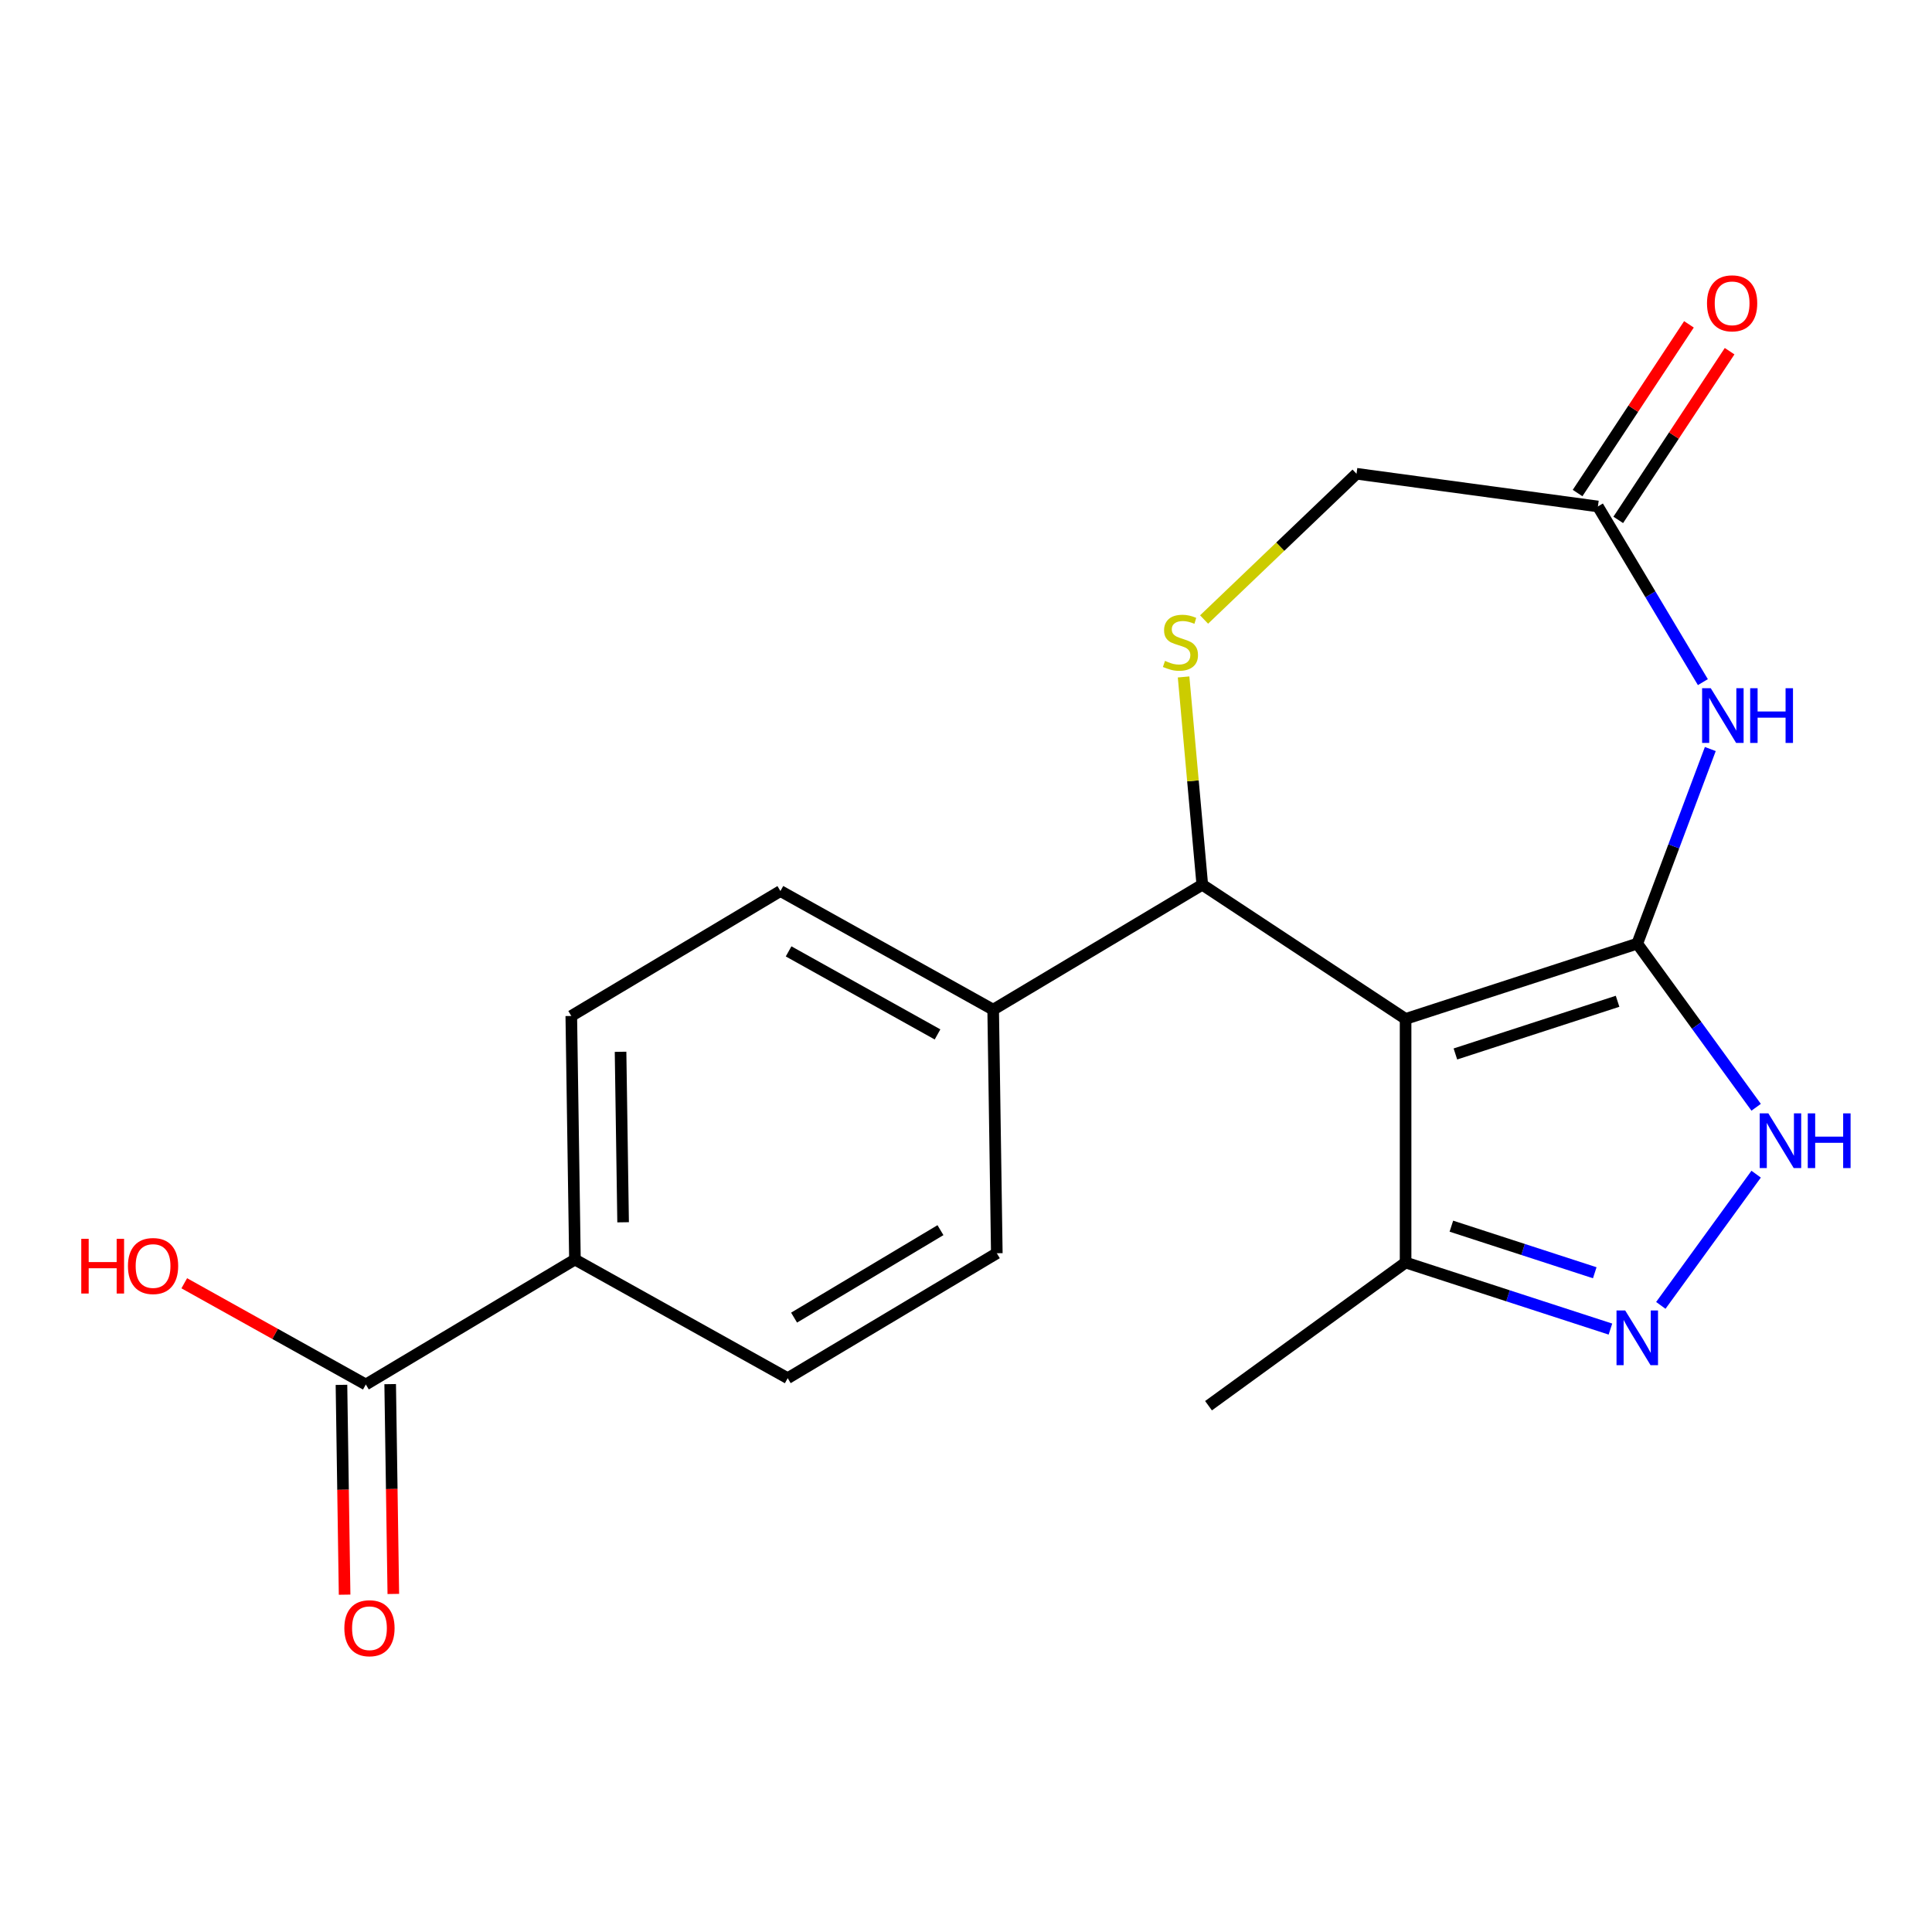<?xml version='1.0' encoding='iso-8859-1'?>
<svg version='1.1' baseProfile='full'
              xmlns='http://www.w3.org/2000/svg'
                      xmlns:rdkit='http://www.rdkit.org/xml'
                      xmlns:xlink='http://www.w3.org/1999/xlink'
                  xml:space='preserve'
width='1000px' height='1000px' viewBox='0 0 1000 1000'>
<!-- END OF HEADER -->
<rect style='opacity:1.0;fill:#FFFFFF;stroke:none' width='1000' height='1000' x='0' y='0'> </rect>
<path class='bond-0' d='M 847.446,488.43 L 727.531,527.393' style='fill:none;fill-rule:evenodd;stroke:#000000;stroke-width:6px;stroke-linecap:butt;stroke-linejoin:miter;stroke-opacity:1' />
<path class='bond-0' d='M 837.251,518.258 L 753.311,545.532' style='fill:none;fill-rule:evenodd;stroke:#000000;stroke-width:6px;stroke-linecap:butt;stroke-linejoin:miter;stroke-opacity:1' />
<path class='bond-1' d='M 847.446,488.43 L 866.349,438.063' style='fill:none;fill-rule:evenodd;stroke:#000000;stroke-width:6px;stroke-linecap:butt;stroke-linejoin:miter;stroke-opacity:1' />
<path class='bond-1' d='M 866.349,438.063 L 885.252,387.696' style='fill:none;fill-rule:evenodd;stroke:#0000FF;stroke-width:6px;stroke-linecap:butt;stroke-linejoin:miter;stroke-opacity:1' />
<path class='bond-2' d='M 847.446,488.43 L 878.213,530.777' style='fill:none;fill-rule:evenodd;stroke:#000000;stroke-width:6px;stroke-linecap:butt;stroke-linejoin:miter;stroke-opacity:1' />
<path class='bond-2' d='M 878.213,530.777 L 908.98,573.124' style='fill:none;fill-rule:evenodd;stroke:#0000FF;stroke-width:6px;stroke-linecap:butt;stroke-linejoin:miter;stroke-opacity:1' />
<path class='bond-4' d='M 727.531,527.393 L 622.303,457.933' style='fill:none;fill-rule:evenodd;stroke:#000000;stroke-width:6px;stroke-linecap:butt;stroke-linejoin:miter;stroke-opacity:1' />
<path class='bond-6' d='M 727.531,527.393 L 727.531,653.479' style='fill:none;fill-rule:evenodd;stroke:#000000;stroke-width:6px;stroke-linecap:butt;stroke-linejoin:miter;stroke-opacity:1' />
<path class='bond-7' d='M 881.406,353.072 L 854.243,307.609' style='fill:none;fill-rule:evenodd;stroke:#0000FF;stroke-width:6px;stroke-linecap:butt;stroke-linejoin:miter;stroke-opacity:1' />
<path class='bond-7' d='M 854.243,307.609 L 827.08,262.146' style='fill:none;fill-rule:evenodd;stroke:#000000;stroke-width:6px;stroke-linecap:butt;stroke-linejoin:miter;stroke-opacity:1' />
<path class='bond-3' d='M 908.98,607.748 L 859.635,675.665' style='fill:none;fill-rule:evenodd;stroke:#0000FF;stroke-width:6px;stroke-linecap:butt;stroke-linejoin:miter;stroke-opacity:1' />
<path class='bond-20' d='M 833.554,687.928 L 780.542,670.704' style='fill:none;fill-rule:evenodd;stroke:#0000FF;stroke-width:6px;stroke-linecap:butt;stroke-linejoin:miter;stroke-opacity:1' />
<path class='bond-20' d='M 780.542,670.704 L 727.531,653.479' style='fill:none;fill-rule:evenodd;stroke:#000000;stroke-width:6px;stroke-linecap:butt;stroke-linejoin:miter;stroke-opacity:1' />
<path class='bond-20' d='M 825.443,658.778 L 788.335,646.721' style='fill:none;fill-rule:evenodd;stroke:#0000FF;stroke-width:6px;stroke-linecap:butt;stroke-linejoin:miter;stroke-opacity:1' />
<path class='bond-20' d='M 788.335,646.721 L 751.227,634.664' style='fill:none;fill-rule:evenodd;stroke:#000000;stroke-width:6px;stroke-linecap:butt;stroke-linejoin:miter;stroke-opacity:1' />
<path class='bond-5' d='M 622.303,457.933 L 617.463,404.159' style='fill:none;fill-rule:evenodd;stroke:#000000;stroke-width:6px;stroke-linecap:butt;stroke-linejoin:miter;stroke-opacity:1' />
<path class='bond-5' d='M 617.463,404.159 L 612.623,350.386' style='fill:none;fill-rule:evenodd;stroke:#CCCC00;stroke-width:6px;stroke-linecap:butt;stroke-linejoin:miter;stroke-opacity:1' />
<path class='bond-9' d='M 622.303,457.933 L 514.064,522.602' style='fill:none;fill-rule:evenodd;stroke:#000000;stroke-width:6px;stroke-linecap:butt;stroke-linejoin:miter;stroke-opacity:1' />
<path class='bond-21' d='M 623.233,320.659 L 662.684,282.94' style='fill:none;fill-rule:evenodd;stroke:#CCCC00;stroke-width:6px;stroke-linecap:butt;stroke-linejoin:miter;stroke-opacity:1' />
<path class='bond-21' d='M 662.684,282.94 L 702.135,245.221' style='fill:none;fill-rule:evenodd;stroke:#000000;stroke-width:6px;stroke-linecap:butt;stroke-linejoin:miter;stroke-opacity:1' />
<path class='bond-19' d='M 727.531,653.479 L 625.525,727.591' style='fill:none;fill-rule:evenodd;stroke:#000000;stroke-width:6px;stroke-linecap:butt;stroke-linejoin:miter;stroke-opacity:1' />
<path class='bond-11' d='M 827.08,262.146 L 702.135,245.221' style='fill:none;fill-rule:evenodd;stroke:#000000;stroke-width:6px;stroke-linecap:butt;stroke-linejoin:miter;stroke-opacity:1' />
<path class='bond-13' d='M 837.603,269.092 L 866.421,225.434' style='fill:none;fill-rule:evenodd;stroke:#000000;stroke-width:6px;stroke-linecap:butt;stroke-linejoin:miter;stroke-opacity:1' />
<path class='bond-13' d='M 866.421,225.434 L 895.24,181.776' style='fill:none;fill-rule:evenodd;stroke:#FF0000;stroke-width:6px;stroke-linecap:butt;stroke-linejoin:miter;stroke-opacity:1' />
<path class='bond-13' d='M 816.557,255.2 L 845.376,211.542' style='fill:none;fill-rule:evenodd;stroke:#000000;stroke-width:6px;stroke-linecap:butt;stroke-linejoin:miter;stroke-opacity:1' />
<path class='bond-13' d='M 845.376,211.542 L 874.194,167.884' style='fill:none;fill-rule:evenodd;stroke:#FF0000;stroke-width:6px;stroke-linecap:butt;stroke-linejoin:miter;stroke-opacity:1' />
<path class='bond-8' d='M 189.349,716.611 L 297.587,651.941' style='fill:none;fill-rule:evenodd;stroke:#000000;stroke-width:6px;stroke-linecap:butt;stroke-linejoin:miter;stroke-opacity:1' />
<path class='bond-12' d='M 176.741,716.799 L 177.554,771.099' style='fill:none;fill-rule:evenodd;stroke:#000000;stroke-width:6px;stroke-linecap:butt;stroke-linejoin:miter;stroke-opacity:1' />
<path class='bond-12' d='M 177.554,771.099 L 178.366,825.399' style='fill:none;fill-rule:evenodd;stroke:#FF0000;stroke-width:6px;stroke-linecap:butt;stroke-linejoin:miter;stroke-opacity:1' />
<path class='bond-12' d='M 201.956,716.422 L 202.768,770.722' style='fill:none;fill-rule:evenodd;stroke:#000000;stroke-width:6px;stroke-linecap:butt;stroke-linejoin:miter;stroke-opacity:1' />
<path class='bond-12' d='M 202.768,770.722 L 203.581,825.022' style='fill:none;fill-rule:evenodd;stroke:#FF0000;stroke-width:6px;stroke-linecap:butt;stroke-linejoin:miter;stroke-opacity:1' />
<path class='bond-18' d='M 189.349,716.611 L 142.362,690.412' style='fill:none;fill-rule:evenodd;stroke:#000000;stroke-width:6px;stroke-linecap:butt;stroke-linejoin:miter;stroke-opacity:1' />
<path class='bond-18' d='M 142.362,690.412 L 95.376,664.214' style='fill:none;fill-rule:evenodd;stroke:#FF0000;stroke-width:6px;stroke-linecap:butt;stroke-linejoin:miter;stroke-opacity:1' />
<path class='bond-14' d='M 514.064,522.602 L 515.95,648.674' style='fill:none;fill-rule:evenodd;stroke:#000000;stroke-width:6px;stroke-linecap:butt;stroke-linejoin:miter;stroke-opacity:1' />
<path class='bond-15' d='M 514.064,522.602 L 403.94,461.2' style='fill:none;fill-rule:evenodd;stroke:#000000;stroke-width:6px;stroke-linecap:butt;stroke-linejoin:miter;stroke-opacity:1' />
<path class='bond-15' d='M 485.265,535.417 L 408.178,492.435' style='fill:none;fill-rule:evenodd;stroke:#000000;stroke-width:6px;stroke-linecap:butt;stroke-linejoin:miter;stroke-opacity:1' />
<path class='bond-10' d='M 297.587,651.941 L 295.701,525.869' style='fill:none;fill-rule:evenodd;stroke:#000000;stroke-width:6px;stroke-linecap:butt;stroke-linejoin:miter;stroke-opacity:1' />
<path class='bond-10' d='M 322.519,632.653 L 321.198,544.403' style='fill:none;fill-rule:evenodd;stroke:#000000;stroke-width:6px;stroke-linecap:butt;stroke-linejoin:miter;stroke-opacity:1' />
<path class='bond-22' d='M 297.587,651.941 L 407.712,713.344' style='fill:none;fill-rule:evenodd;stroke:#000000;stroke-width:6px;stroke-linecap:butt;stroke-linejoin:miter;stroke-opacity:1' />
<path class='bond-17' d='M 515.95,648.674 L 407.712,713.344' style='fill:none;fill-rule:evenodd;stroke:#000000;stroke-width:6px;stroke-linecap:butt;stroke-linejoin:miter;stroke-opacity:1' />
<path class='bond-17' d='M 486.781,636.727 L 411.014,681.996' style='fill:none;fill-rule:evenodd;stroke:#000000;stroke-width:6px;stroke-linecap:butt;stroke-linejoin:miter;stroke-opacity:1' />
<path class='bond-16' d='M 403.94,461.2 L 295.701,525.869' style='fill:none;fill-rule:evenodd;stroke:#000000;stroke-width:6px;stroke-linecap:butt;stroke-linejoin:miter;stroke-opacity:1' />
<path  class='atom-2' d='M 885.489 356.224
L 894.769 371.224
Q 895.689 372.704, 897.169 375.384
Q 898.649 378.064, 898.729 378.224
L 898.729 356.224
L 902.489 356.224
L 902.489 384.544
L 898.609 384.544
L 888.649 368.144
Q 887.489 366.224, 886.249 364.024
Q 885.049 361.824, 884.689 361.144
L 884.689 384.544
L 881.009 384.544
L 881.009 356.224
L 885.489 356.224
' fill='#0000FF'/>
<path  class='atom-2' d='M 905.889 356.224
L 909.729 356.224
L 909.729 368.264
L 924.209 368.264
L 924.209 356.224
L 928.049 356.224
L 928.049 384.544
L 924.209 384.544
L 924.209 371.464
L 909.729 371.464
L 909.729 384.544
L 905.889 384.544
L 905.889 356.224
' fill='#0000FF'/>
<path  class='atom-3' d='M 915.298 576.276
L 924.578 591.276
Q 925.498 592.756, 926.978 595.436
Q 928.458 598.116, 928.538 598.276
L 928.538 576.276
L 932.298 576.276
L 932.298 604.596
L 928.418 604.596
L 918.458 588.196
Q 917.298 586.276, 916.058 584.076
Q 914.858 581.876, 914.498 581.196
L 914.498 604.596
L 910.818 604.596
L 910.818 576.276
L 915.298 576.276
' fill='#0000FF'/>
<path  class='atom-3' d='M 935.698 576.276
L 939.538 576.276
L 939.538 588.316
L 954.018 588.316
L 954.018 576.276
L 957.858 576.276
L 957.858 604.596
L 954.018 604.596
L 954.018 591.516
L 939.538 591.516
L 939.538 604.596
L 935.698 604.596
L 935.698 576.276
' fill='#0000FF'/>
<path  class='atom-4' d='M 841.186 678.282
L 850.466 693.282
Q 851.386 694.762, 852.866 697.442
Q 854.346 700.122, 854.426 700.282
L 854.426 678.282
L 858.186 678.282
L 858.186 706.602
L 854.306 706.602
L 844.346 690.202
Q 843.186 688.282, 841.946 686.082
Q 840.746 683.882, 840.386 683.202
L 840.386 706.602
L 836.706 706.602
L 836.706 678.282
L 841.186 678.282
' fill='#0000FF'/>
<path  class='atom-6' d='M 603 342.074
Q 603.32 342.194, 604.64 342.754
Q 605.96 343.314, 607.4 343.674
Q 608.88 343.994, 610.32 343.994
Q 613 343.994, 614.56 342.714
Q 616.12 341.394, 616.12 339.114
Q 616.12 337.554, 615.32 336.594
Q 614.56 335.634, 613.36 335.114
Q 612.16 334.594, 610.16 333.994
Q 607.64 333.234, 606.12 332.514
Q 604.64 331.794, 603.56 330.274
Q 602.52 328.754, 602.52 326.194
Q 602.52 322.634, 604.92 320.434
Q 607.36 318.234, 612.16 318.234
Q 615.44 318.234, 619.16 319.794
L 618.24 322.874
Q 614.84 321.474, 612.28 321.474
Q 609.52 321.474, 608 322.634
Q 606.48 323.754, 606.52 325.714
Q 606.52 327.234, 607.28 328.154
Q 608.08 329.074, 609.2 329.594
Q 610.36 330.114, 612.28 330.714
Q 614.84 331.514, 616.36 332.314
Q 617.88 333.114, 618.96 334.754
Q 620.08 336.354, 620.08 339.114
Q 620.08 343.034, 617.44 345.154
Q 614.84 347.234, 610.48 347.234
Q 607.96 347.234, 606.04 346.674
Q 604.16 346.154, 601.92 345.234
L 603 342.074
' fill='#CCCC00'/>
<path  class='atom-13' d='M 178.235 842.763
Q 178.235 835.963, 181.595 832.163
Q 184.955 828.363, 191.235 828.363
Q 197.515 828.363, 200.875 832.163
Q 204.235 835.963, 204.235 842.763
Q 204.235 849.643, 200.835 853.563
Q 197.435 857.443, 191.235 857.443
Q 184.995 857.443, 181.595 853.563
Q 178.235 849.683, 178.235 842.763
M 191.235 854.243
Q 195.555 854.243, 197.875 851.363
Q 200.235 848.443, 200.235 842.763
Q 200.235 837.203, 197.875 834.403
Q 195.555 831.563, 191.235 831.563
Q 186.915 831.563, 184.555 834.363
Q 182.235 837.163, 182.235 842.763
Q 182.235 848.483, 184.555 851.363
Q 186.915 854.243, 191.235 854.243
' fill='#FF0000'/>
<path  class='atom-14' d='M 883.54 156.997
Q 883.54 150.197, 886.9 146.397
Q 890.26 142.597, 896.54 142.597
Q 902.82 142.597, 906.18 146.397
Q 909.54 150.197, 909.54 156.997
Q 909.54 163.877, 906.14 167.797
Q 902.74 171.677, 896.54 171.677
Q 890.3 171.677, 886.9 167.797
Q 883.54 163.917, 883.54 156.997
M 896.54 168.477
Q 900.86 168.477, 903.18 165.597
Q 905.54 162.677, 905.54 156.997
Q 905.54 151.437, 903.18 148.637
Q 900.86 145.797, 896.54 145.797
Q 892.22 145.797, 889.86 148.597
Q 887.54 151.397, 887.54 156.997
Q 887.54 162.717, 889.86 165.597
Q 892.22 168.477, 896.54 168.477
' fill='#FF0000'/>
<path  class='atom-19' d='M 42.064 641.208
L 45.904 641.208
L 45.904 653.248
L 60.384 653.248
L 60.384 641.208
L 64.224 641.208
L 64.224 669.528
L 60.384 669.528
L 60.384 656.448
L 45.904 656.448
L 45.904 669.528
L 42.064 669.528
L 42.064 641.208
' fill='#FF0000'/>
<path  class='atom-19' d='M 66.224 655.288
Q 66.224 648.488, 69.584 644.688
Q 72.944 640.888, 79.224 640.888
Q 85.504 640.888, 88.864 644.688
Q 92.224 648.488, 92.224 655.288
Q 92.224 662.168, 88.824 666.088
Q 85.424 669.968, 79.224 669.968
Q 72.984 669.968, 69.584 666.088
Q 66.224 662.208, 66.224 655.288
M 79.224 666.768
Q 83.544 666.768, 85.864 663.888
Q 88.224 660.968, 88.224 655.288
Q 88.224 649.728, 85.864 646.928
Q 83.544 644.088, 79.224 644.088
Q 74.904 644.088, 72.544 646.888
Q 70.224 649.688, 70.224 655.288
Q 70.224 661.008, 72.544 663.888
Q 74.904 666.768, 79.224 666.768
' fill='#FF0000'/>
</svg>
